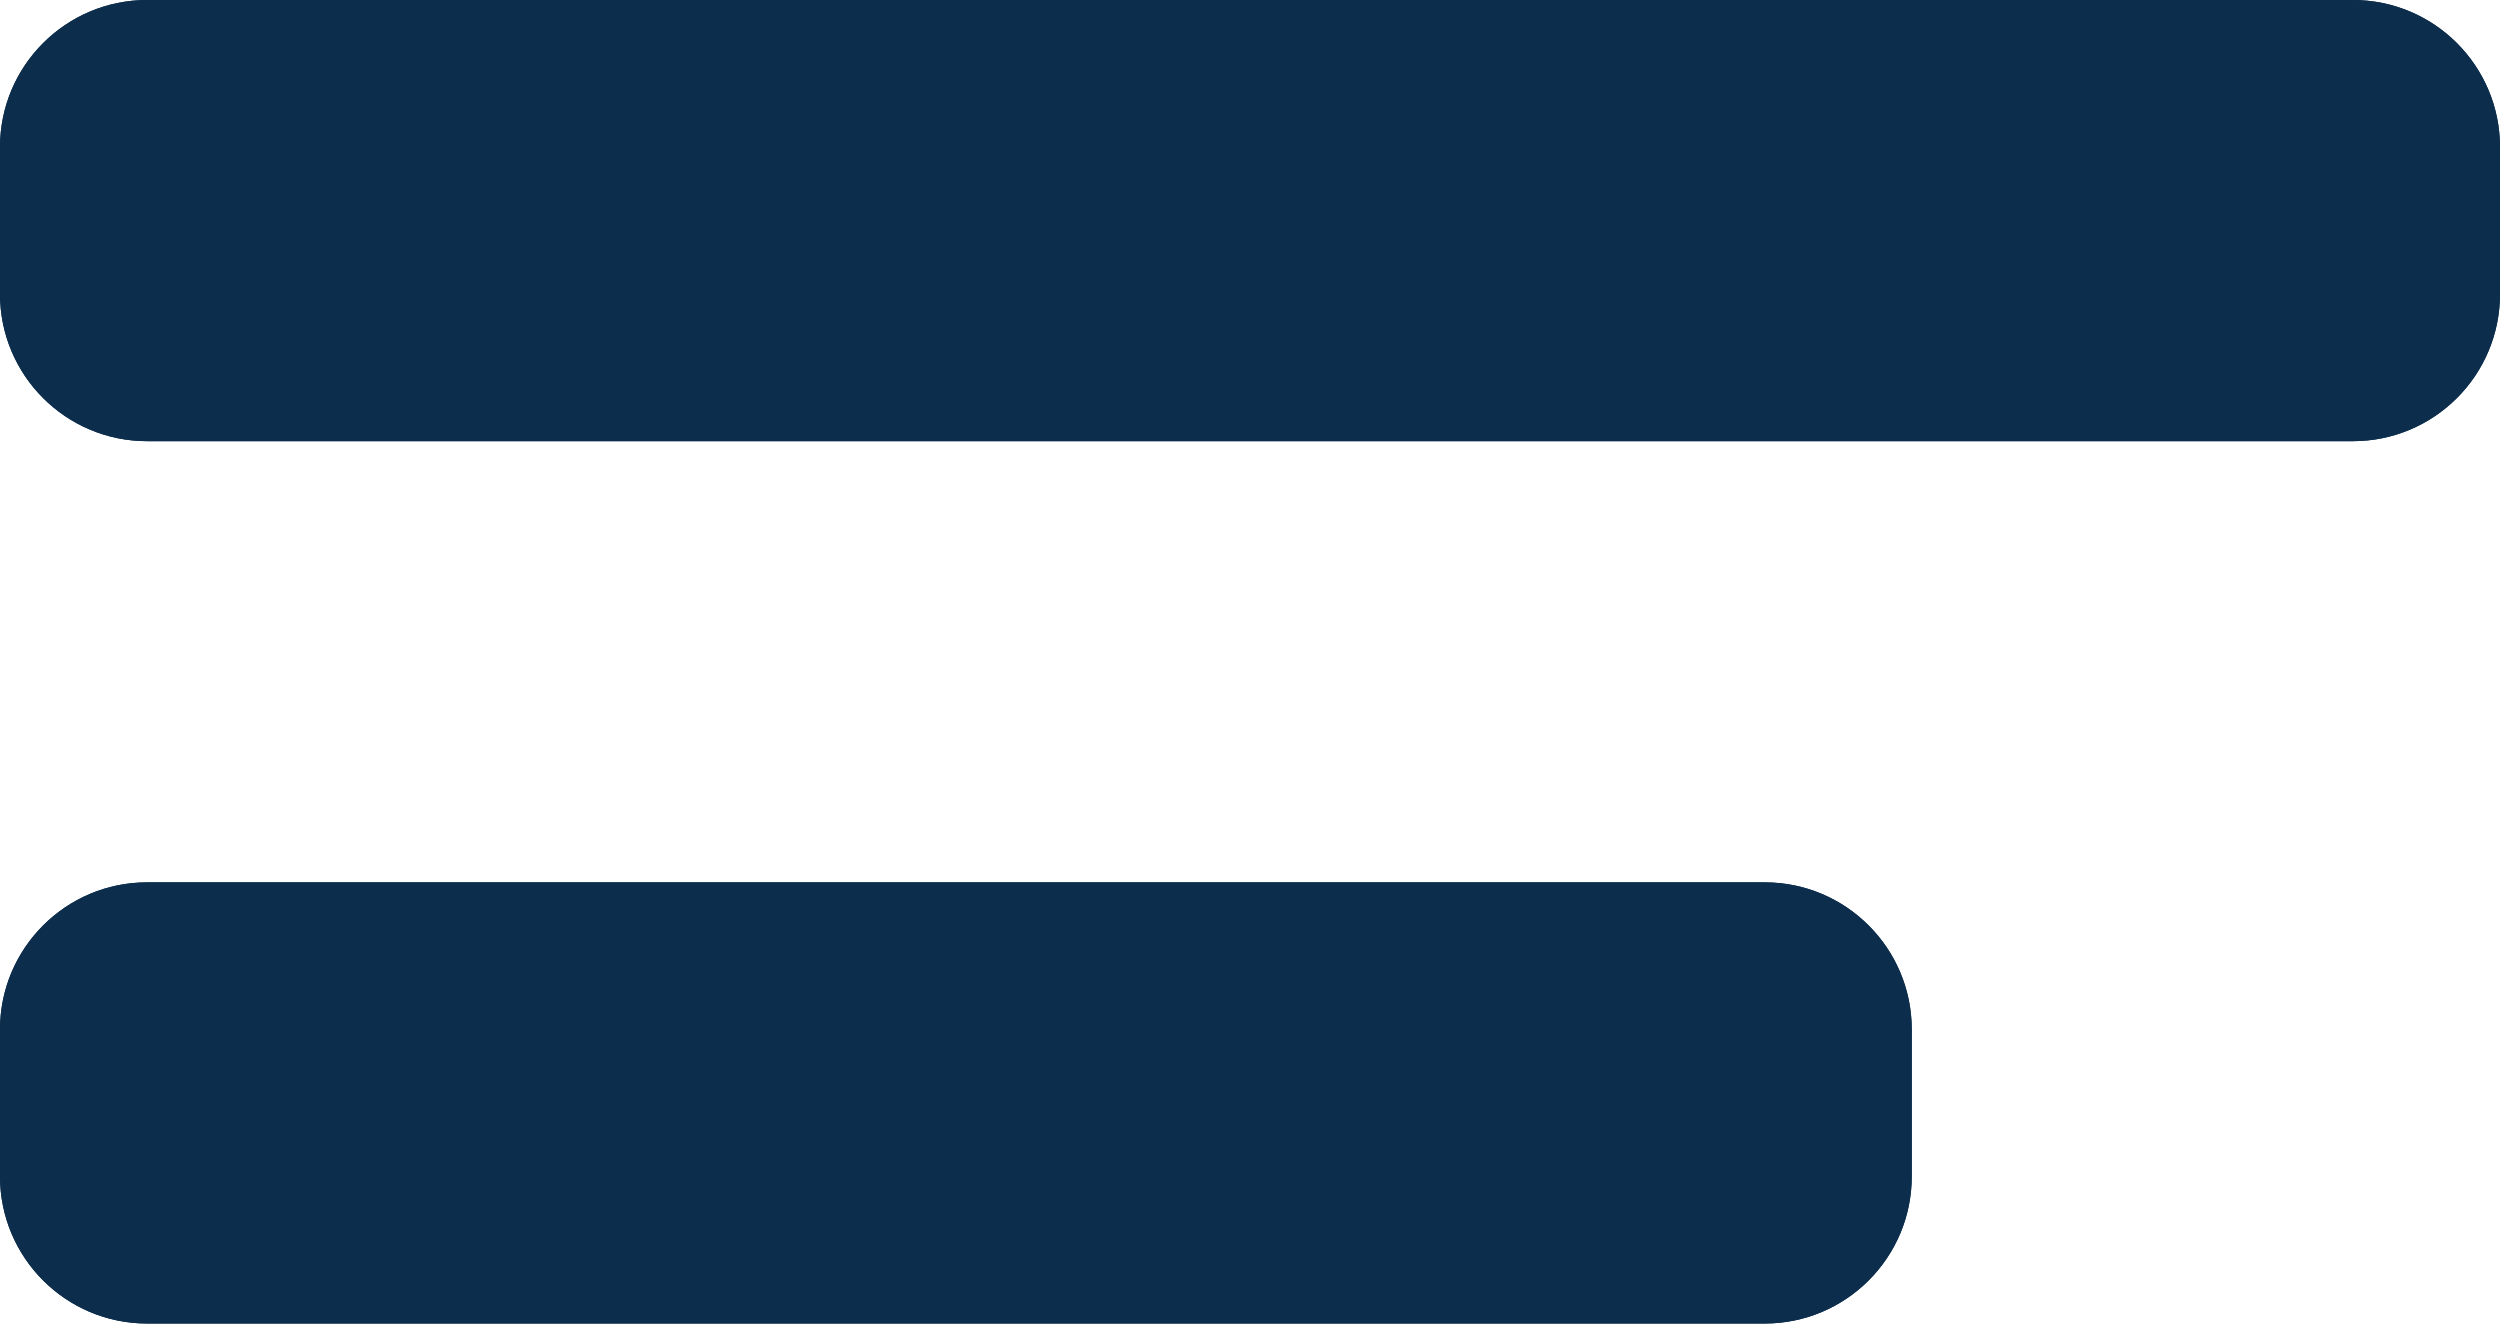<svg width="17" height="9" viewBox="0 0 17 9" fill="none" xmlns="http://www.w3.org/2000/svg">
<path d="M0 1C0 0.448 0.448 0 1 0H16C16.552 0 17 0.448 17 1V2C17 2.552 16.552 3 16 3H1C0.448 3 0 2.552 0 2V1Z" fill="#0C2D4B"/>
<path d="M0 1C0 0.448 0.448 0 1 0H16C16.552 0 17 0.448 17 1V2C17 2.552 16.552 3 16 3H1C0.448 3 0 2.552 0 2V1Z" fill="#0C2D4B"/>
<path d="M0 7C0 6.448 0.448 6 1 6H12C12.552 6 13 6.448 13 7V8C13 8.552 12.552 9 12 9H1C0.448 9 0 8.552 0 8V7Z" fill="#0C2D4B"/>
<path d="M0 7C0 6.448 0.448 6 1 6H12C12.552 6 13 6.448 13 7V8C13 8.552 12.552 9 12 9H1C0.448 9 0 8.552 0 8V7Z" fill="#0C2D4B"/>
</svg>
